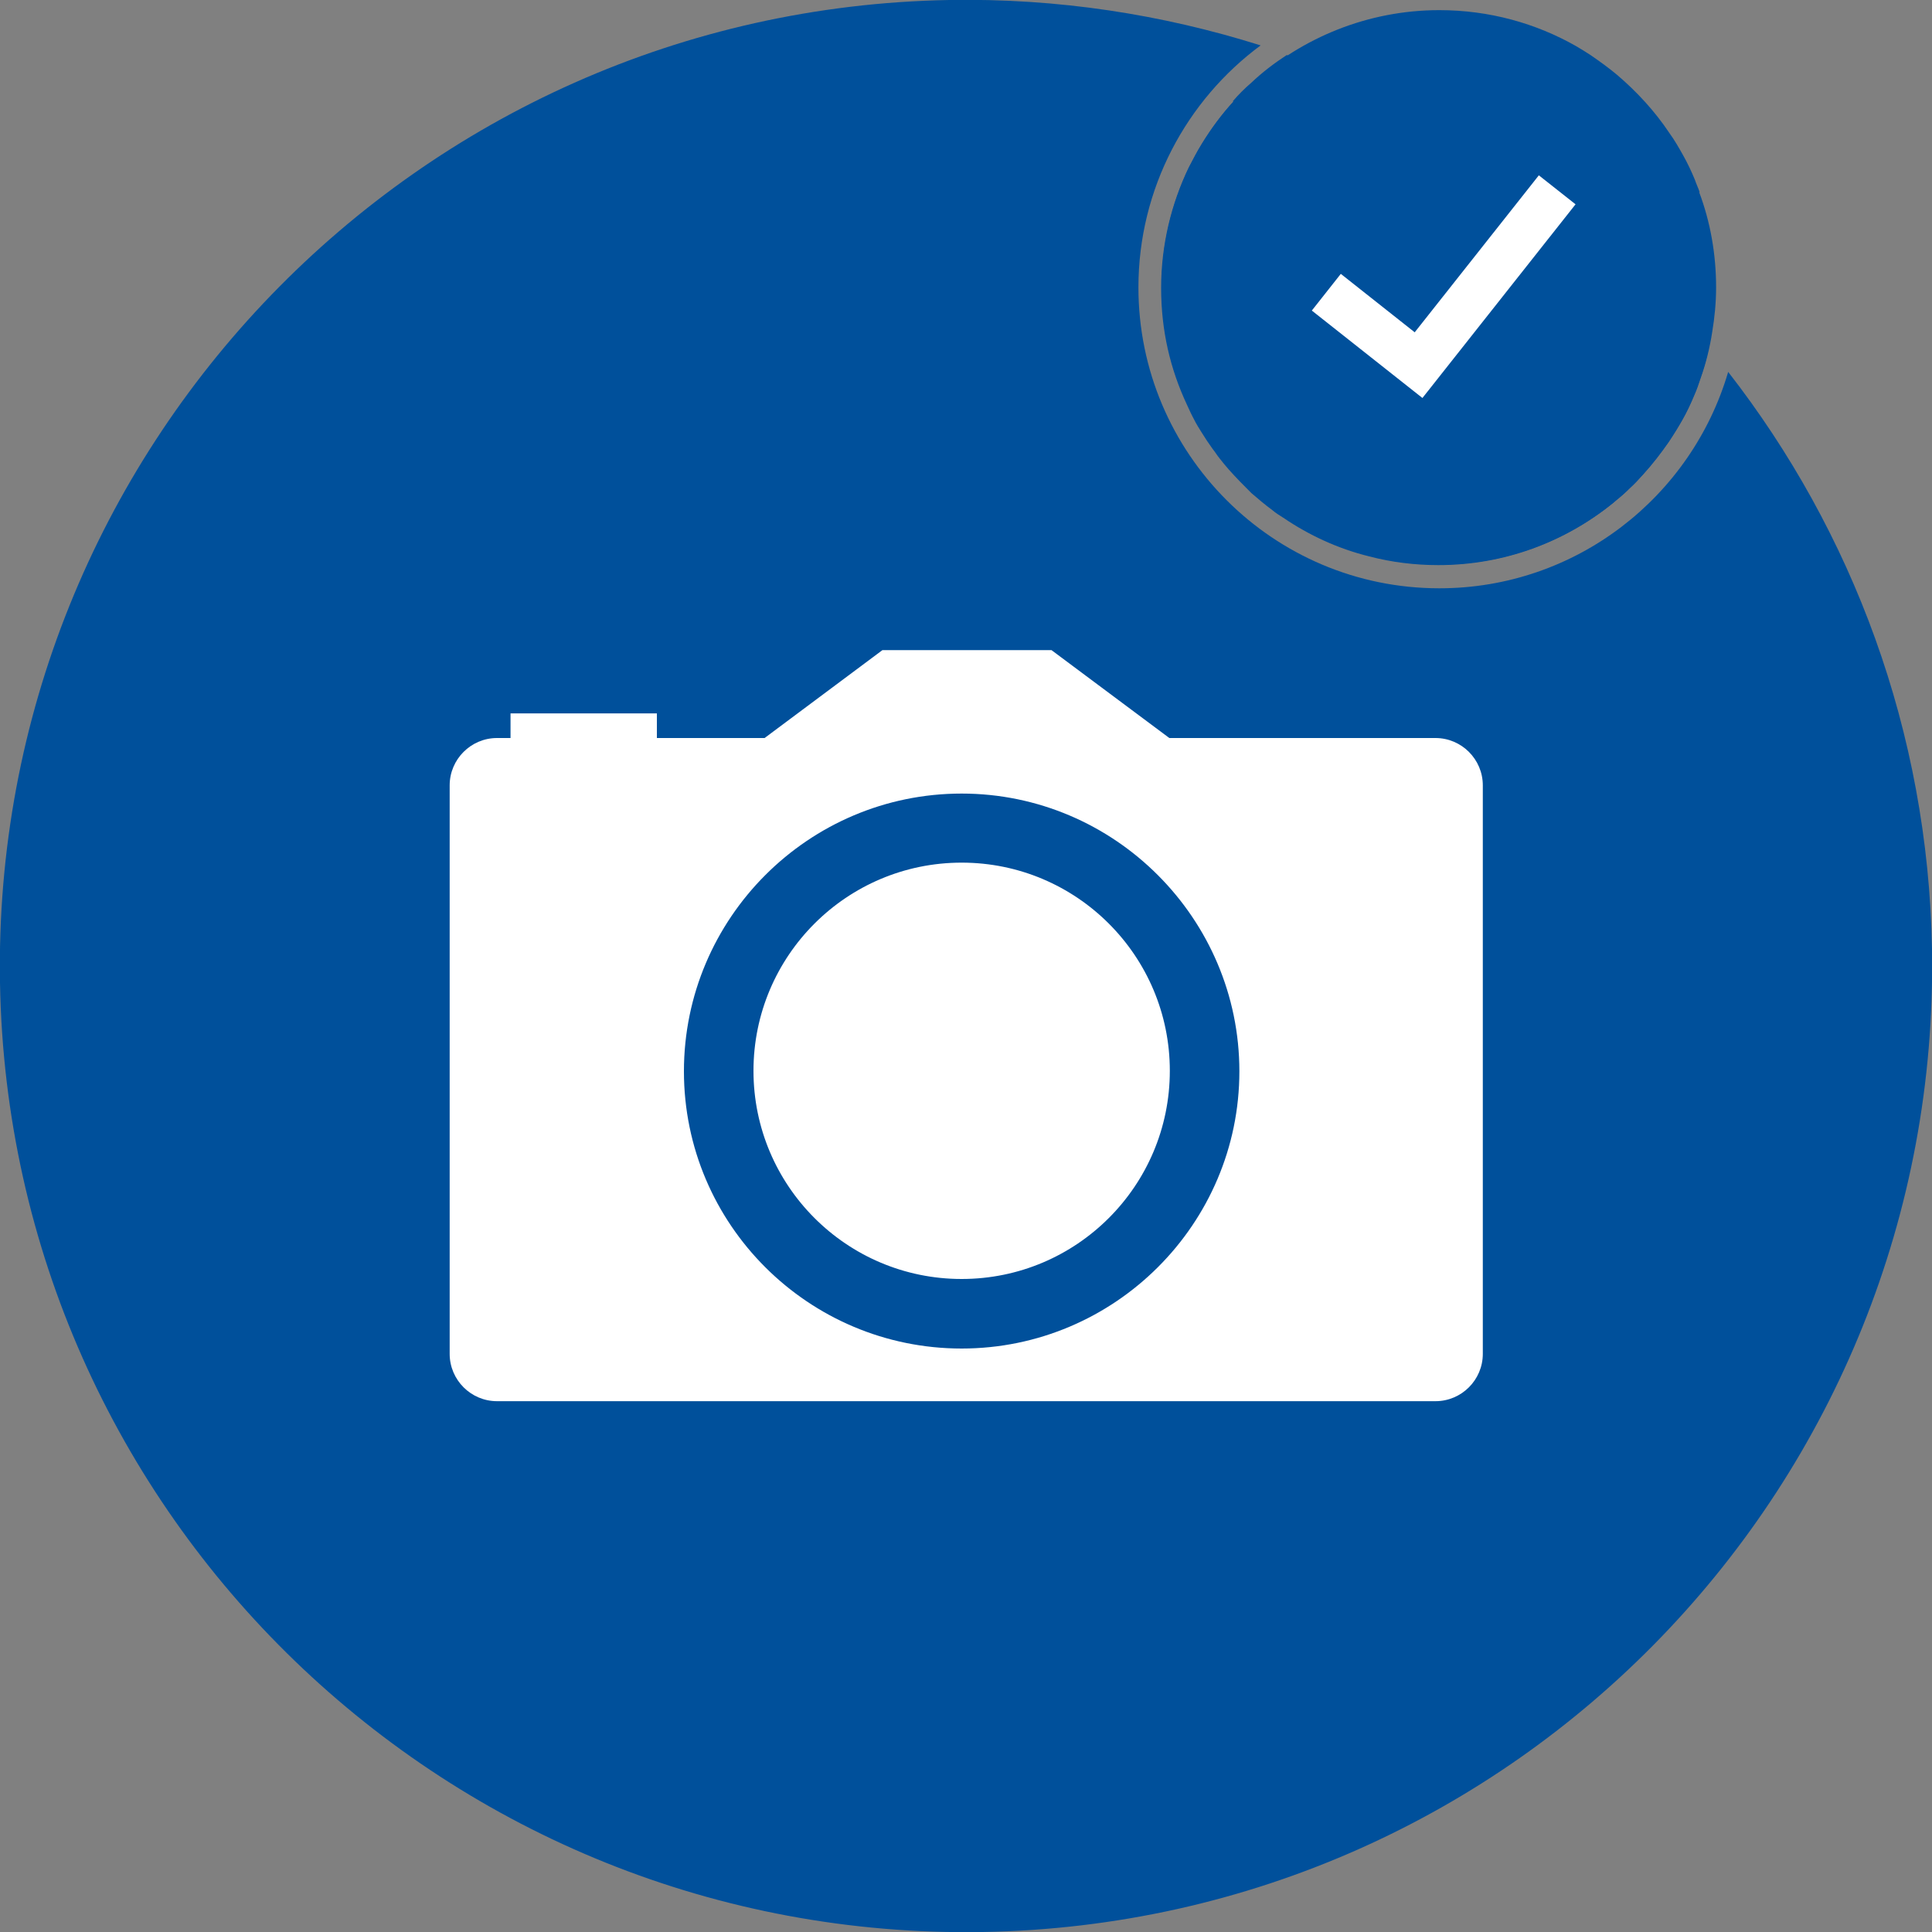 <?xml version="1.0" encoding="UTF-8"?>
<svg xmlns="http://www.w3.org/2000/svg" id="Ebene_1" viewBox="0 0 40 40" width="40" height="40">
  <rect x="0" y="0" width="40" height="40" fill="#808080" stroke="none"/>
  <defs>
    <style>
      .cls-1 {
        fill: none;
      }

      .cls-2 {
        fill: #fff;
      }

      .cls-3 {
        fill: #00509b;
      }
    </style>
  </defs>
  <path class="cls-3" d="M40,19.65c-.08-4.51-1.65-8.65-4.22-11.95-.76,2.59-3.15,4.48-5.98,4.48-3.44,0-6.23-2.79-6.23-6.23,0-2.05,1-3.88,2.53-5.01C24.07.3,21.9-.04,19.65,0,8.61.2-.19,9.31,0,20.35c.19,11.04,9.3,19.84,20.35,19.65s19.84-9.3,19.65-20.35Z"/>
  <g>
    <path class="cls-2" d="M29.71,15.28h-5.5l-2.44-1.82h-3.5l-2.44,1.82h-2.23v-.51h-3.03v.51h-.28c-.54,0-.98.44-.98.98v11.77c0,.54.44.98.98.98h19.43c.54,0,.98-.44.98-.98v-11.77c0-.54-.44-.98-.98-.98Z"/>
    <path class="cls-3" d="M19.91,16.43c-3.17,0-5.75,2.58-5.75,5.75s2.58,5.74,5.75,5.74,5.75-2.58,5.75-5.74-2.58-5.75-5.75-5.75ZM19.91,26.48c-2.38,0-4.31-1.93-4.31-4.31s1.93-4.31,4.31-4.31,4.31,1.93,4.31,4.31-1.93,4.31-4.31,4.31Z"/>
  </g>
  <g>
    <g>
      <path class="cls-1" d="M26.36,10.56c-.15-.11-.29-.23-.43-.35.14.12.28.24.43.35Z"/>
      <path class="cls-1" d="M24.74,8.69c-.06-.11-.11-.22-.16-.33.05.11.1.22.16.33Z"/>
      <path class="cls-1" d="M28.36,11.52c-.64-.17-1.24-.44-1.78-.8.53.36,1.13.64,1.78.8Z"/>
      <path class="cls-1" d="M25.27,9.49c-.05-.06-.1-.13-.14-.19.05.06.09.13.14.19Z"/>
      <path class="cls-1" d="M33.47,10.36s-.05.04-.07.06c.02-.02.05-.04.07-.06Z"/>
      <path class="cls-1" d="M29.79,11.7h0c-.49,0-.98-.06-1.43-.18.46.12.94.18,1.43.18Z"/>
      <path class="cls-1" d="M35.22,7.84c-.04.12-.08.24-.13.35.05-.11.09-.23.13-.35Z"/>
      <path class="cls-1" d="M33.75,10.11c.1-.09.19-.19.28-.29-.09.1-.19.19-.28.29Z"/>
      <path class="cls-1" d="M35.54,5.96c0,.31-.03.62-.08.92.05-.3.08-.61.08-.92h0Z"/>
      <path class="cls-1" d="M32.92,1.14c.19.13.38.26.55.41-.18-.15-.36-.28-.55-.41Z"/>
      <path class="cls-1" d="M32.63.96c-.84-.48-1.81-.75-2.84-.75-1.48,0-2.84.57-3.86,1.49,1.02-.93,2.38-1.49,3.86-1.49,1.03,0,2,.27,2.84.75Z"/>
      <path class="cls-1" d="M25.46,9.72c.15.17.31.33.47.49-.17-.15-.33-.32-.47-.49Z"/>
      <path class="cls-3" d="M35.19,3.98c-.03-.09-.07-.17-.1-.26-.07-.17-.15-.34-.24-.5s-.18-.32-.29-.47c-.3-.45-.67-.85-1.08-1.2-.18-.15-.36-.28-.55-.41-.09-.06-.19-.12-.29-.18-.84-.48-1.81-.75-2.84-.75-1.48,0-2.84.57-3.86,1.49-.14.12-.27.25-.39.39-.25.27-.47.57-.66.88-.1.16-.18.32-.27.49-.36.75-.57,1.6-.57,2.49s.19,1.68.53,2.41c.05.11.1.22.16.33.04.08.09.16.14.24.08.13.16.25.24.36.05.06.09.13.14.19.06.08.13.16.19.23.15.17.31.33.47.49.14.12.28.24.43.35.07.06.15.11.23.16.53.36,1.13.64,1.78.8.46.12.94.18,1.43.18,1.37,0,2.62-.48,3.61-1.28.02-.02.05-.04.07-.06.1-.08.19-.16.28-.25.1-.09.19-.19.28-.29.19-.21.36-.43.52-.66.1-.15.2-.31.29-.47.09-.16.17-.33.24-.5.05-.11.09-.23.13-.35.11-.31.19-.63.24-.96.05-.3.08-.61.08-.92,0-.69-.12-1.36-.35-1.97Z"/>
      <path class="cls-3" d="M25.54,2.1c-.25.27-.47.57-.66.88-.1.16-.18.32-.27.49-.36.75-.57,1.6-.57,2.49s.19,1.68.53,2.41c.05.11.1.22.16.33.04.08.09.16.14.24.08.13.16.25.24.36.05.06.09.13.14.19.06.08.13.16.19.23.15.17.31.33.47.49.14.12.28.24.43.35.07.06.15.11.23.16.53.36,1.13.64,1.78.8.46.12.94.18,1.43.18,1.37,0,2.62-.48,3.61-1.28.02-.02.05-.04.07-.06.1-.08.19-.16.28-.25.1-.09.19-.19.28-.29.19-.21.36-.43.52-.66.1-.15.2-.31.29-.47.09-.16.17-.33.24-.5.05-.11.09-.23.13-.35.07-.2.13-.4.17-.61-2.29-2.75-5.29-4.88-8.73-6.09-.26.17-.51.36-.73.57-.14.12-.27.25-.39.39Z"/>
    </g>
    <polygon class="cls-2" points="29.45 8.24 27.16 6.43 27.76 5.67 29.29 6.88 31.86 3.63 32.62 4.23 29.45 8.24"/>
  </g>
</svg>
